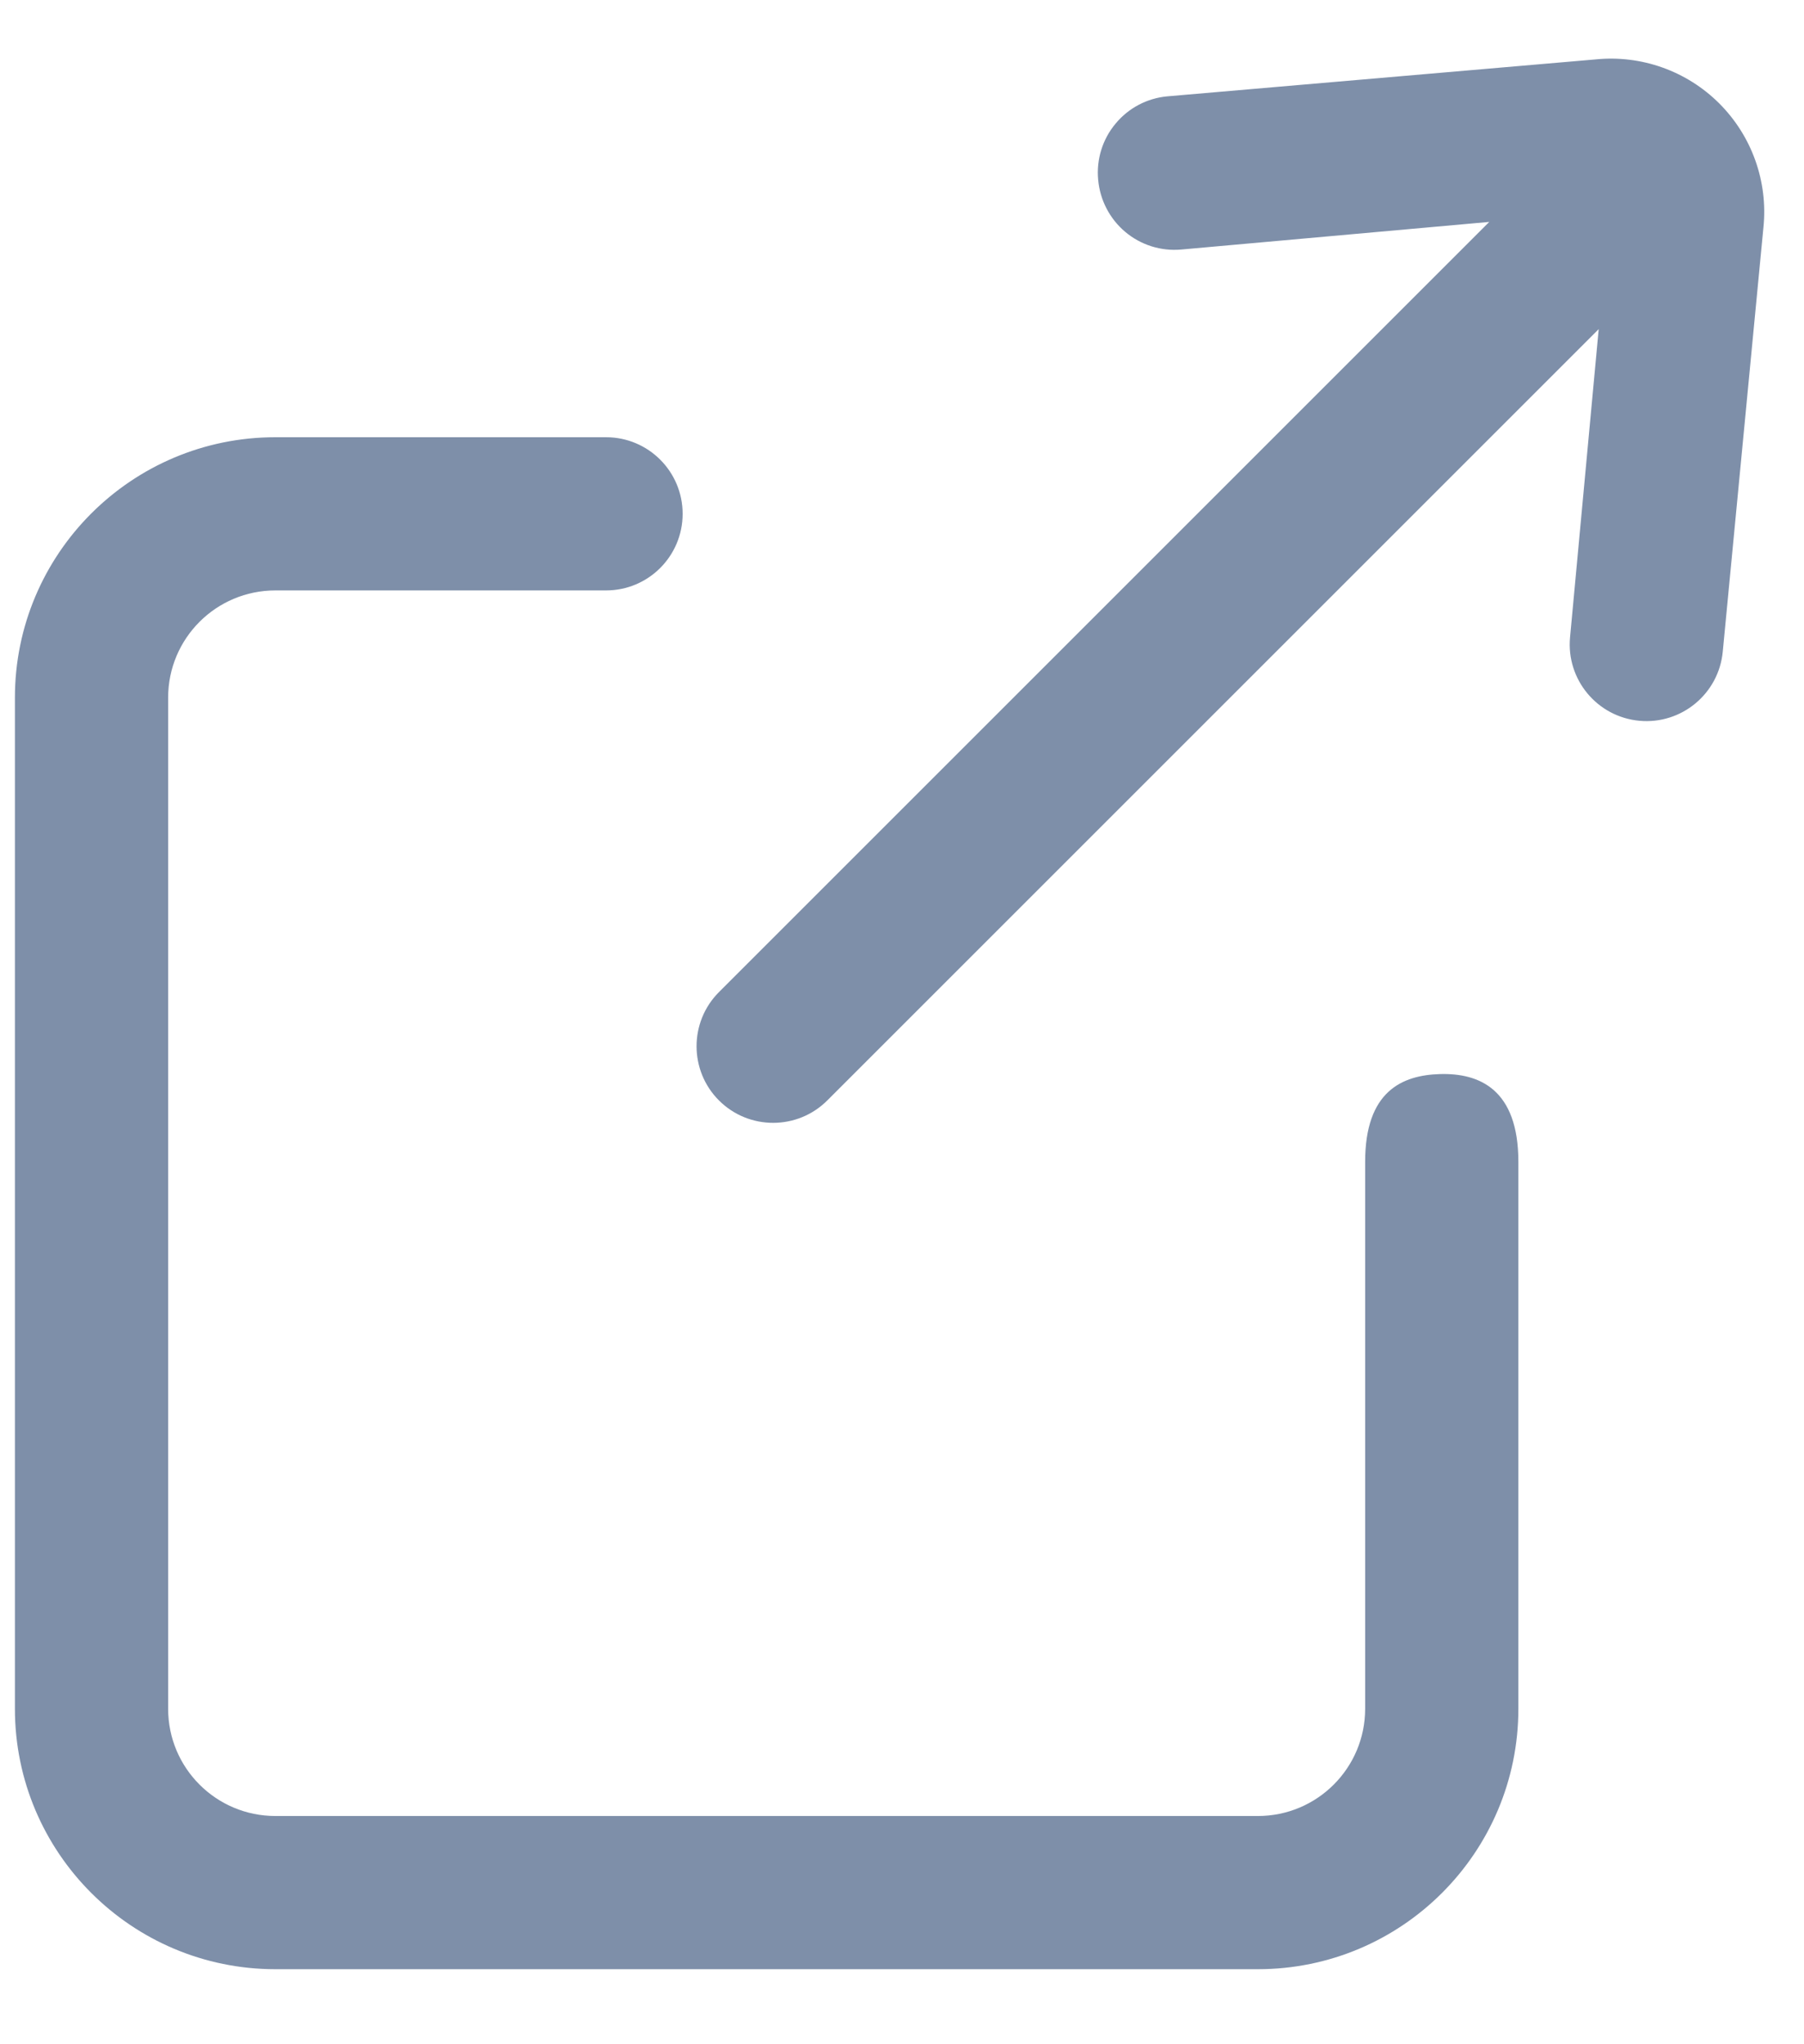 <?xml version="1.0" encoding="UTF-8"?>
<svg width="15px" height="17px" viewBox="0 0 15 17" version="1.1" xmlns="http://www.w3.org/2000/svg" xmlns:xlink="http://www.w3.org/1999/xlink">
    <title>Icons/Exit</title>
    <g id="Symbols" stroke="none" stroke-width="1" fill="none" fill-rule="evenodd">
        <g id="Bloc/sourcePresse" transform="translate(-138, 1)" fill="#7E8FA9" fill-rule="nonzero">
            <g id="Icons/Exit" transform="translate(138, -1)">
                <path d="M6.719,14.982 L2.171,14.982 C1.678,14.982 1.279,14.583 1.279,14.09 L1.279,5.921 C1.279,5.428 1.678,5.029 2.171,5.029 L10.579,5.029 C11.072,5.029 11.471,5.428 11.471,5.921 L11.471,8.67 C11.471,9.022 11.756,9.307 12.108,9.307 C12.46,9.307 12.745,9.022 12.745,8.67 L12.745,5.921 C12.745,4.725 11.775,3.755 10.579,3.755 L2.171,3.755 C0.975,3.755 0.005,4.725 0.005,5.921 L0.005,14.09 C0.005,15.286 0.975,16.256 2.171,16.256 L6.719,16.256 C7.326,16.256 7.458,15.928 7.449,15.605 C7.44,15.291 7.308,14.982 6.719,14.982 Z" id="Path" transform="translate(6.375, 10.006) rotate(-90) translate(-6.375, -10.006) "></path>
                <path d="M12.798,1.733 C12.668,1.624 12.5,1.572 12.332,1.588 C12.163,1.603 12.008,1.685 11.9,1.815 L11.9,1.815 C11.791,1.945 11.738,2.112 11.752,2.28 C11.766,2.449 11.847,2.605 11.977,2.714 L13.951,4.363 L4.893,4.363 C4.542,4.363 4.256,4.649 4.256,5 C4.256,5.352 4.542,5.637 4.893,5.637 L13.964,5.637 L11.983,7.281 C11.712,7.506 11.675,7.908 11.9,8.179 C12.125,8.45 12.527,8.487 12.798,8.262 L15.531,6.007 C15.828,5.765 16,5.402 16,5.019 C16,4.637 15.828,4.274 15.531,4.032 L12.798,1.733 Z" id="Path" transform="translate(10.128, 4.997) rotate(-45) translate(-10.128, -4.997) "></path>
            </g>
        </g>
    </g>
</svg>